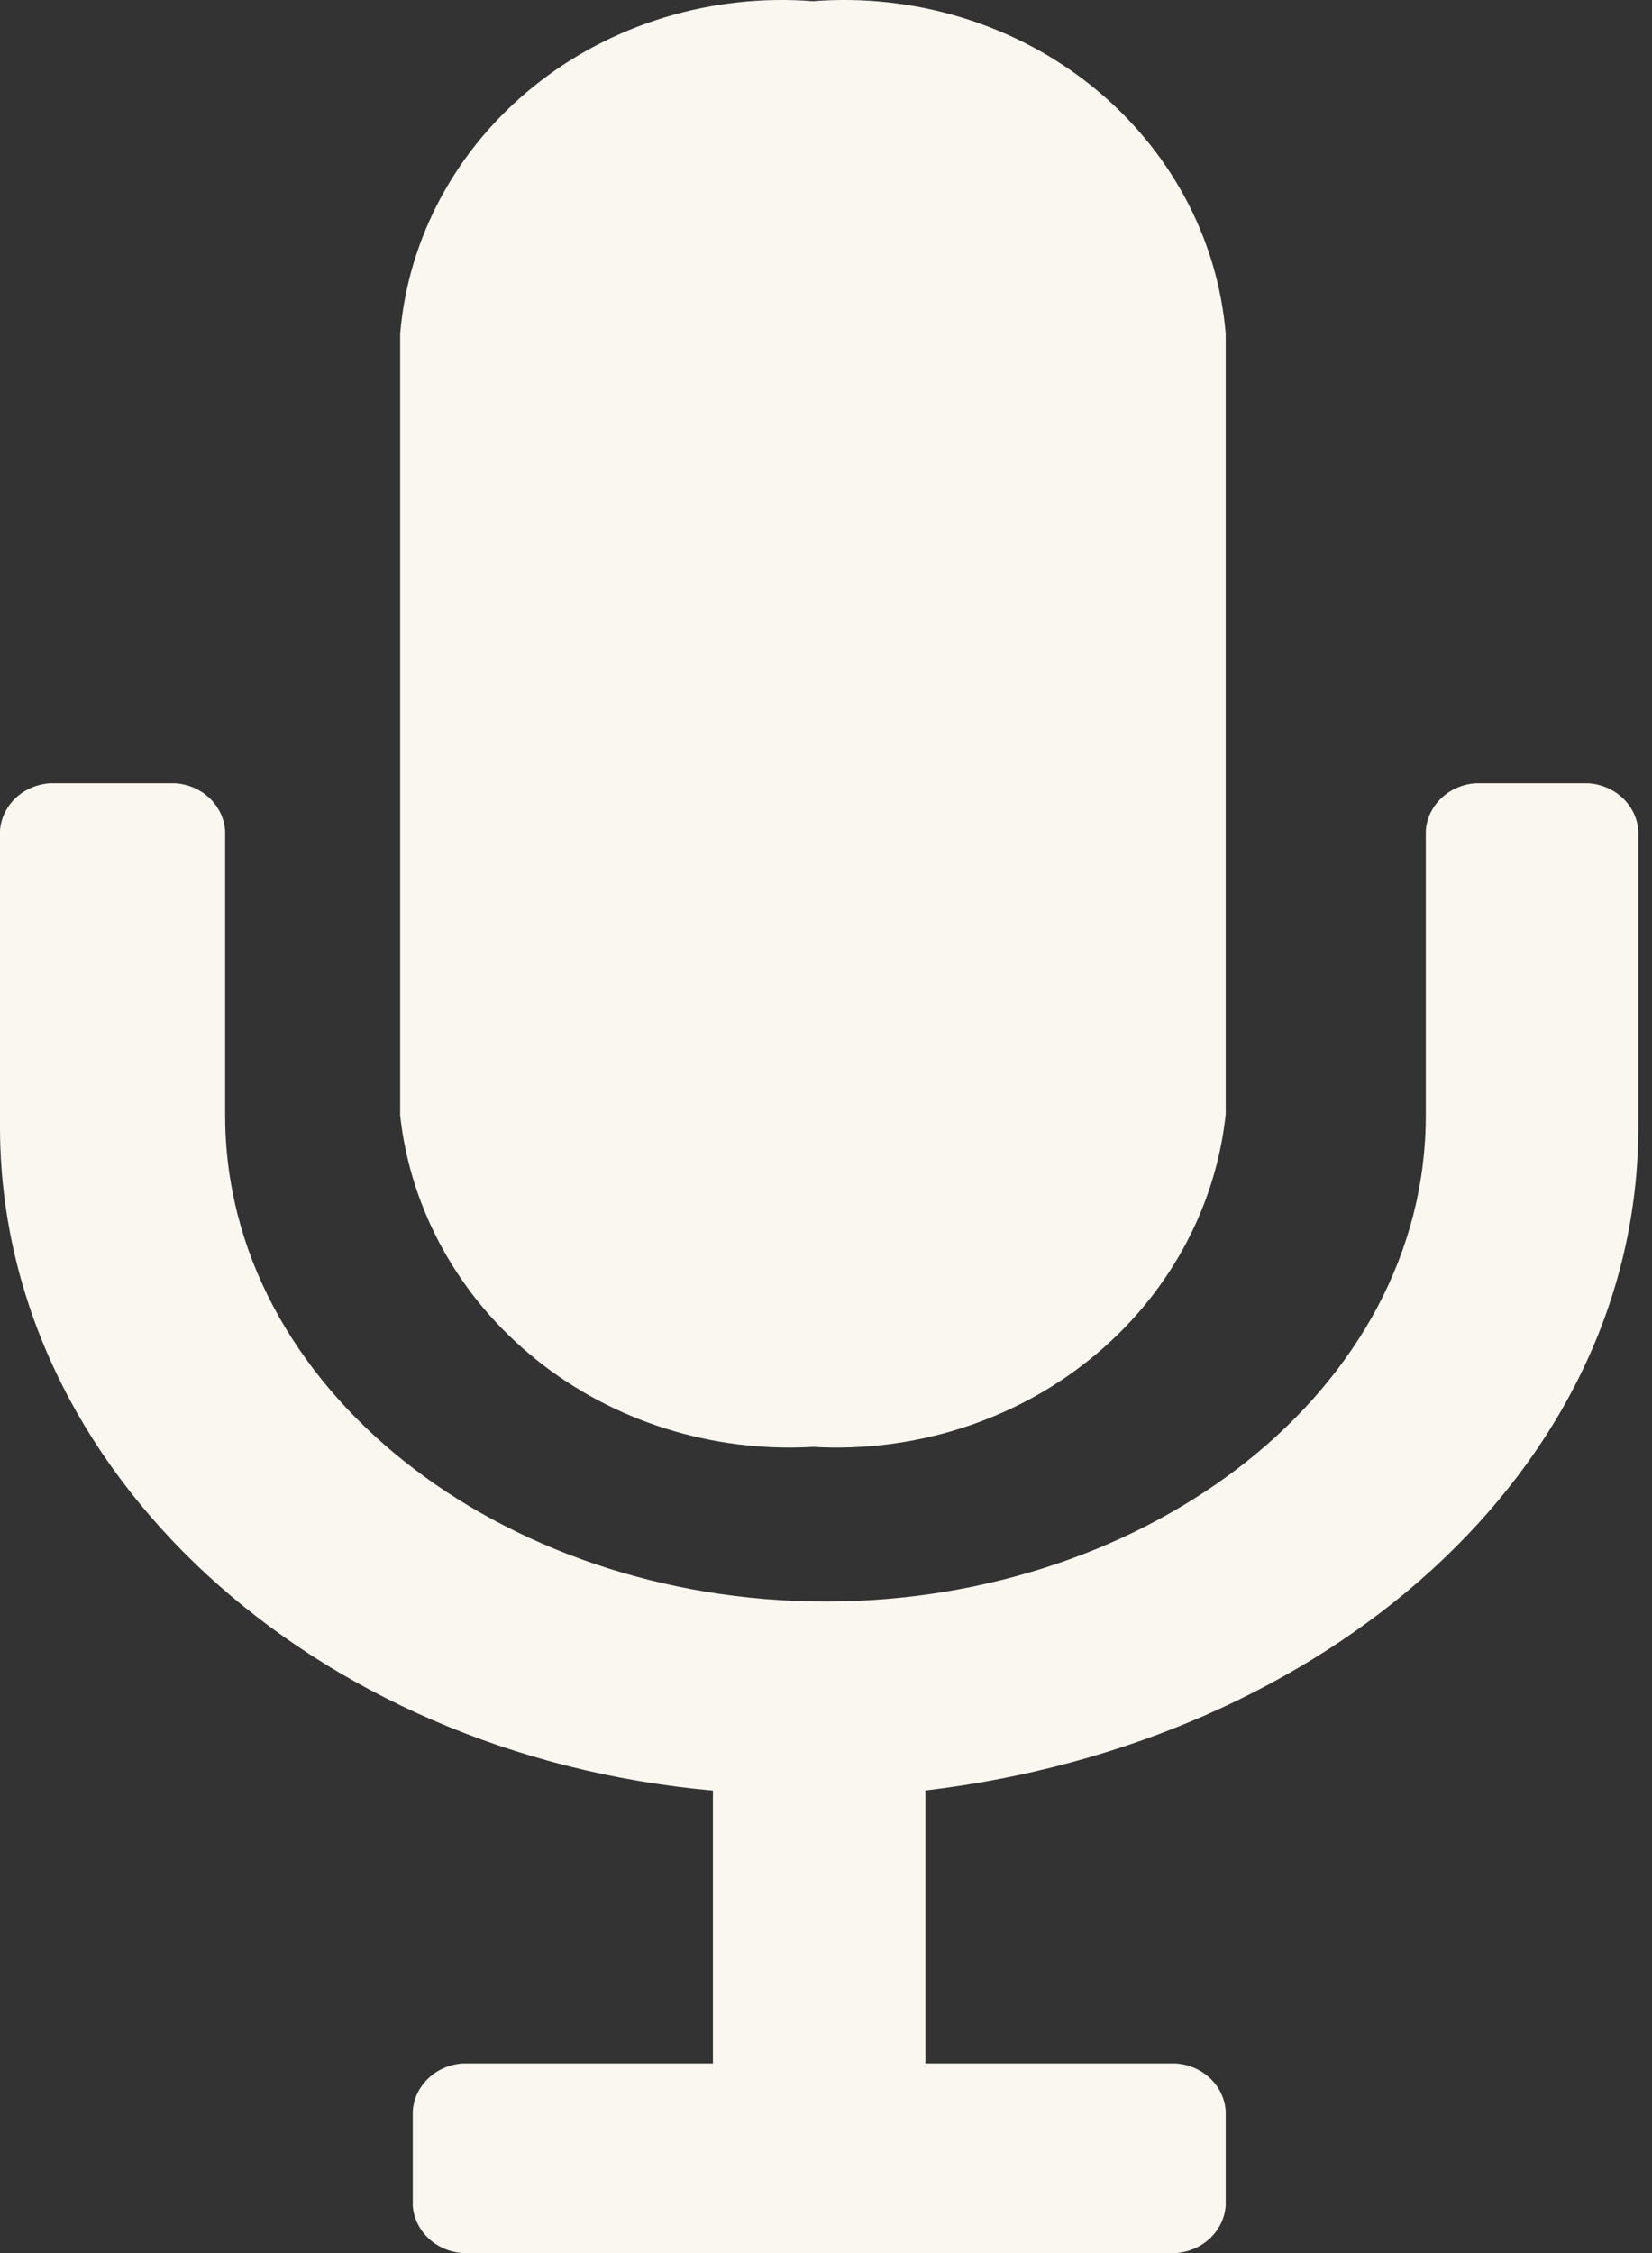 <svg width="44" height="60" viewBox="0 0 44 60" fill="none" xmlns="http://www.w3.org/2000/svg">
<rect x="0" y="0" width="44" height="60" fill="#333333" stroke="none"/>
<path d="M43.636 22.121C43.613 21.794 43.465 21.485 43.22 21.253C42.975 21.021 42.65 20.881 42.304 20.859H39.307C38.962 20.881 38.636 21.021 38.391 21.253C38.146 21.485 37.998 21.794 37.975 22.121V29.71C37.975 36.968 30.646 42.649 21.984 42.649C13.323 42.649 5.997 36.951 5.997 29.71V22.137C5.978 21.807 5.831 21.495 5.586 21.259C5.341 21.024 5.013 20.881 4.665 20.859H1.332C0.987 20.881 0.661 21.021 0.416 21.253C0.171 21.485 0.023 21.794 0 22.121V30.011C0 39.164 8.329 46.73 18.988 47.684V54.952H12.326C11.98 54.974 11.655 55.114 11.41 55.346C11.165 55.578 11.017 55.886 10.994 56.214V58.738C11.017 59.065 11.165 59.374 11.41 59.606C11.655 59.838 11.98 59.978 12.326 60H31.314C31.659 59.978 31.985 59.838 32.23 59.606C32.475 59.374 32.623 59.065 32.646 58.738V56.214C32.623 55.886 32.475 55.578 32.23 55.346C31.985 55.114 31.659 54.974 31.314 54.952H24.649V47.681C35.307 46.419 43.636 39.157 43.636 30.008V22.121Z" fill="#FAF6F0"/>
<path d="M21.652 38.531C24.336 38.685 26.979 37.849 29.028 36.2C31.077 34.55 32.373 32.214 32.646 29.68V8.884C32.539 7.618 32.169 6.385 31.559 5.255C30.948 4.125 30.108 3.12 29.087 2.298C28.066 1.476 26.884 0.852 25.608 0.464C24.332 0.075 22.988 -0.072 21.652 0.032C20.316 -0.072 18.972 0.075 17.696 0.464C16.421 0.852 15.238 1.476 14.217 2.298C13.196 3.12 12.356 4.125 11.745 5.255C11.135 6.385 10.765 7.618 10.658 8.884V29.71C10.938 32.239 12.238 34.567 14.286 36.211C16.334 37.854 18.973 38.685 21.652 38.531Z" fill="#FAF6F0"/>
</svg>
